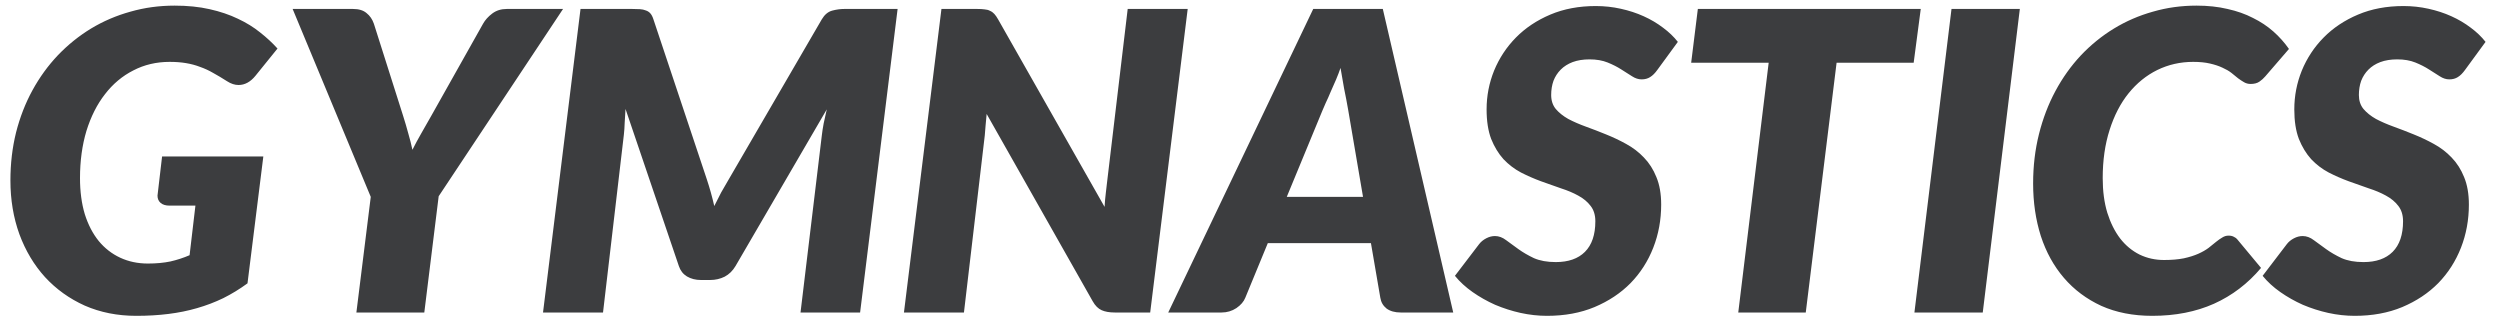 <svg width="168" height="22" viewBox="0 0 168 22" fill="none" xmlns="http://www.w3.org/2000/svg">
<path d="M9.94 17.71C10.5 17.71 11.004 17.663 11.452 17.57C11.9 17.467 12.329 17.327 12.74 17.15L13.132 13.818H11.396C11.135 13.818 10.934 13.757 10.794 13.636C10.654 13.515 10.584 13.351 10.584 13.146L10.892 10.514H17.696L16.632 19.04C16.109 19.423 15.568 19.754 15.008 20.034C14.448 20.305 13.86 20.529 13.244 20.706C12.637 20.883 11.993 21.014 11.312 21.098C10.64 21.182 9.921 21.224 9.156 21.224C7.896 21.224 6.743 20.995 5.698 20.538C4.662 20.071 3.771 19.432 3.024 18.62C2.287 17.808 1.713 16.847 1.302 15.736C0.901 14.625 0.7 13.421 0.7 12.124C0.7 10.995 0.826 9.921 1.078 8.904C1.339 7.877 1.708 6.93 2.184 6.062C2.66 5.194 3.229 4.41 3.892 3.71C4.564 3.01 5.306 2.413 6.118 1.918C6.939 1.423 7.821 1.045 8.764 0.784C9.707 0.513 10.696 0.378 11.732 0.378C12.6 0.378 13.384 0.457 14.084 0.616C14.793 0.775 15.428 0.989 15.988 1.26C16.548 1.521 17.047 1.829 17.486 2.184C17.925 2.529 18.312 2.889 18.648 3.262L17.164 5.096C16.828 5.507 16.45 5.712 16.03 5.712C15.778 5.712 15.521 5.628 15.26 5.46C14.924 5.245 14.611 5.059 14.322 4.9C14.033 4.732 13.739 4.597 13.44 4.494C13.151 4.382 12.838 4.298 12.502 4.242C12.175 4.186 11.807 4.158 11.396 4.158C10.509 4.158 9.697 4.349 8.96 4.732C8.223 5.105 7.588 5.637 7.056 6.328C6.524 7.009 6.109 7.831 5.81 8.792C5.521 9.753 5.376 10.813 5.376 11.97C5.376 12.866 5.483 13.673 5.698 14.392C5.922 15.101 6.235 15.703 6.636 16.198C7.037 16.683 7.518 17.057 8.078 17.318C8.638 17.579 9.259 17.71 9.94 17.71ZM29.479 13.188L28.513 21H23.949L24.915 13.23L19.665 0.602H23.725C24.117 0.602 24.42 0.695 24.635 0.882C24.859 1.059 25.022 1.297 25.125 1.596L27.085 7.77C27.216 8.181 27.332 8.577 27.435 8.96C27.547 9.343 27.64 9.711 27.715 10.066C27.892 9.711 28.088 9.347 28.303 8.974C28.518 8.591 28.746 8.19 28.989 7.77L32.461 1.596C32.601 1.344 32.806 1.115 33.077 0.91C33.348 0.705 33.674 0.602 34.057 0.602H37.837L29.479 13.188ZM47.495 12.04C47.691 12.628 47.859 13.23 47.999 13.846C48.148 13.538 48.302 13.235 48.461 12.936C48.629 12.637 48.802 12.339 48.979 12.04L55.223 1.302C55.41 0.985 55.643 0.789 55.923 0.714C56.203 0.639 56.474 0.602 56.735 0.602H60.319L57.799 21H53.795L55.223 9.128C55.251 8.876 55.293 8.601 55.349 8.302C55.414 7.994 55.484 7.677 55.559 7.35L49.427 17.878C49.24 18.195 48.998 18.433 48.699 18.592C48.4 18.741 48.074 18.816 47.719 18.816H47.103C46.748 18.816 46.436 18.737 46.165 18.578C45.904 18.419 45.722 18.186 45.619 17.878L42.035 7.322C42.016 7.639 41.998 7.947 41.979 8.246C41.97 8.545 41.951 8.815 41.923 9.058L40.523 21H36.491L39.011 0.602H42.483C42.679 0.602 42.852 0.607 43.001 0.616C43.15 0.625 43.281 0.653 43.393 0.7C43.514 0.737 43.617 0.803 43.701 0.896C43.785 0.989 43.855 1.125 43.911 1.302L47.495 12.04ZM65.673 0.602C65.869 0.602 66.032 0.611 66.163 0.63C66.303 0.639 66.424 0.672 66.527 0.728C66.639 0.775 66.737 0.845 66.821 0.938C66.905 1.031 66.989 1.153 67.073 1.302L74.227 13.902C74.246 13.575 74.274 13.263 74.311 12.964C74.348 12.665 74.381 12.385 74.409 12.124L75.781 0.602H79.813L77.293 21H74.913C74.558 21 74.264 20.949 74.031 20.846C73.798 20.743 73.597 20.543 73.429 20.244L66.303 7.658C66.284 7.919 66.261 8.171 66.233 8.414C66.214 8.657 66.196 8.885 66.177 9.1L64.777 21H60.745L63.265 0.602H65.673ZM97.657 21H94.129C93.737 21 93.42 20.911 93.177 20.734C92.944 20.547 92.804 20.305 92.757 20.006L92.127 16.338H85.197L83.685 20.006C83.582 20.267 83.382 20.501 83.083 20.706C82.784 20.902 82.453 21 82.089 21H78.505L88.249 0.602H92.925L97.657 21ZM86.471 13.23H91.595L90.601 7.406C90.517 6.921 90.424 6.431 90.321 5.936C90.228 5.432 90.148 4.975 90.083 4.564C90.008 4.788 89.91 5.045 89.789 5.334C89.668 5.614 89.546 5.889 89.425 6.16C89.313 6.431 89.201 6.683 89.089 6.916C88.986 7.149 88.912 7.322 88.865 7.434L86.471 13.23ZM111.379 4.69C111.221 4.914 111.057 5.077 110.889 5.18C110.731 5.283 110.539 5.334 110.315 5.334C110.101 5.334 109.886 5.264 109.671 5.124C109.457 4.984 109.214 4.83 108.943 4.662C108.682 4.494 108.379 4.34 108.033 4.2C107.688 4.06 107.282 3.99 106.815 3.99C106.386 3.99 106.008 4.051 105.681 4.172C105.364 4.293 105.098 4.461 104.883 4.676C104.669 4.891 104.505 5.143 104.393 5.432C104.291 5.721 104.239 6.039 104.239 6.384C104.239 6.757 104.342 7.07 104.547 7.322C104.762 7.574 105.042 7.798 105.387 7.994C105.742 8.181 106.139 8.353 106.577 8.512C107.016 8.671 107.464 8.843 107.921 9.03C108.388 9.217 108.841 9.431 109.279 9.674C109.727 9.917 110.124 10.22 110.469 10.584C110.824 10.948 111.104 11.387 111.309 11.9C111.524 12.413 111.631 13.029 111.631 13.748C111.631 14.775 111.454 15.741 111.099 16.646C110.745 17.551 110.236 18.345 109.573 19.026C108.911 19.698 108.103 20.235 107.151 20.636C106.209 21.028 105.145 21.224 103.959 21.224C103.371 21.224 102.779 21.159 102.181 21.028C101.593 20.897 101.024 20.715 100.473 20.482C99.932 20.239 99.428 19.955 98.961 19.628C98.495 19.301 98.098 18.937 97.771 18.536L99.395 16.408C99.517 16.249 99.675 16.119 99.871 16.016C100.067 15.913 100.263 15.862 100.459 15.862C100.721 15.862 100.973 15.955 101.215 16.142C101.467 16.319 101.743 16.52 102.041 16.744C102.34 16.959 102.685 17.159 103.077 17.346C103.479 17.523 103.969 17.612 104.547 17.612C105.397 17.612 106.05 17.383 106.507 16.926C106.974 16.459 107.207 15.773 107.207 14.868C107.207 14.448 107.1 14.103 106.885 13.832C106.68 13.561 106.405 13.333 106.059 13.146C105.723 12.959 105.336 12.796 104.897 12.656C104.459 12.507 104.011 12.348 103.553 12.18C103.096 12.012 102.648 11.816 102.209 11.592C101.771 11.359 101.379 11.06 101.033 10.696C100.697 10.323 100.422 9.87 100.207 9.338C100.002 8.797 99.899 8.134 99.899 7.35C99.899 6.445 100.067 5.577 100.403 4.746C100.749 3.906 101.239 3.164 101.873 2.52C102.508 1.876 103.278 1.363 104.183 0.98C105.089 0.597 106.106 0.406 107.235 0.406C107.814 0.406 108.374 0.467 108.915 0.588C109.466 0.709 109.979 0.877 110.455 1.092C110.931 1.307 111.365 1.563 111.757 1.862C112.149 2.151 112.481 2.469 112.751 2.814L111.379 4.69ZM129.075 0.602L128.599 4.214H123.419L121.347 21H116.811L118.855 4.214H113.647L114.095 0.602H129.075ZM133.241 21H128.649L131.141 0.602H135.733L133.241 21ZM145.418 17.472C145.931 17.472 146.374 17.435 146.748 17.36C147.13 17.276 147.457 17.173 147.728 17.052C147.998 16.931 148.227 16.8 148.414 16.66C148.6 16.511 148.768 16.375 148.918 16.254C149.067 16.133 149.207 16.035 149.338 15.96C149.468 15.876 149.608 15.834 149.758 15.834C149.907 15.834 150.028 15.862 150.122 15.918C150.224 15.965 150.299 16.021 150.346 16.086L151.942 18.004C151.055 19.059 150 19.861 148.778 20.412C147.564 20.953 146.183 21.224 144.634 21.224C143.346 21.224 142.202 21 141.204 20.552C140.214 20.095 139.379 19.469 138.698 18.676C138.016 17.883 137.498 16.945 137.144 15.862C136.798 14.77 136.626 13.594 136.626 12.334C136.626 11.167 136.756 10.061 137.018 9.016C137.279 7.971 137.648 7.005 138.124 6.118C138.6 5.231 139.169 4.433 139.832 3.724C140.504 3.015 141.246 2.413 142.058 1.918C142.87 1.423 143.742 1.045 144.676 0.784C145.609 0.513 146.584 0.378 147.602 0.378C148.367 0.378 149.062 0.453 149.688 0.602C150.322 0.742 150.892 0.943 151.396 1.204C151.909 1.456 152.366 1.759 152.768 2.114C153.169 2.469 153.519 2.861 153.818 3.29L152.222 5.138C152.11 5.269 151.979 5.385 151.83 5.488C151.68 5.591 151.484 5.642 151.242 5.642C151.083 5.642 150.938 5.605 150.808 5.53C150.677 5.455 150.542 5.367 150.402 5.264C150.271 5.152 150.122 5.031 149.954 4.9C149.786 4.769 149.585 4.653 149.352 4.55C149.118 4.438 148.838 4.345 148.512 4.27C148.194 4.195 147.816 4.158 147.378 4.158C146.519 4.158 145.716 4.34 144.97 4.704C144.232 5.068 143.588 5.591 143.038 6.272C142.496 6.944 142.072 7.765 141.764 8.736C141.456 9.697 141.302 10.775 141.302 11.97C141.302 12.838 141.404 13.613 141.61 14.294C141.824 14.975 142.114 15.554 142.478 16.03C142.842 16.497 143.276 16.856 143.78 17.108C144.284 17.351 144.83 17.472 145.418 17.472ZM165.657 4.69C165.498 4.914 165.335 5.077 165.167 5.18C165.008 5.283 164.817 5.334 164.593 5.334C164.378 5.334 164.163 5.264 163.949 5.124C163.734 4.984 163.491 4.83 163.221 4.662C162.959 4.494 162.656 4.34 162.311 4.2C161.965 4.06 161.559 3.99 161.093 3.99C160.663 3.99 160.285 4.051 159.959 4.172C159.641 4.293 159.375 4.461 159.161 4.676C158.946 4.891 158.783 5.143 158.671 5.432C158.568 5.721 158.517 6.039 158.517 6.384C158.517 6.757 158.619 7.07 158.825 7.322C159.039 7.574 159.319 7.798 159.665 7.994C160.019 8.181 160.416 8.353 160.855 8.512C161.293 8.671 161.741 8.843 162.199 9.03C162.665 9.217 163.118 9.431 163.557 9.674C164.005 9.917 164.401 10.22 164.747 10.584C165.101 10.948 165.381 11.387 165.587 11.9C165.801 12.413 165.909 13.029 165.909 13.748C165.909 14.775 165.731 15.741 165.377 16.646C165.022 17.551 164.513 18.345 163.851 19.026C163.188 19.698 162.381 20.235 161.429 20.636C160.486 21.028 159.422 21.224 158.237 21.224C157.649 21.224 157.056 21.159 156.459 21.028C155.871 20.897 155.301 20.715 154.751 20.482C154.209 20.239 153.705 19.955 153.239 19.628C152.772 19.301 152.375 18.937 152.049 18.536L153.673 16.408C153.794 16.249 153.953 16.119 154.149 16.016C154.345 15.913 154.541 15.862 154.737 15.862C154.998 15.862 155.25 15.955 155.493 16.142C155.745 16.319 156.02 16.52 156.319 16.744C156.617 16.959 156.963 17.159 157.355 17.346C157.756 17.523 158.246 17.612 158.825 17.612C159.674 17.612 160.327 17.383 160.785 16.926C161.251 16.459 161.485 15.773 161.485 14.868C161.485 14.448 161.377 14.103 161.163 13.832C160.957 13.561 160.682 13.333 160.337 13.146C160.001 12.959 159.613 12.796 159.175 12.656C158.736 12.507 158.288 12.348 157.831 12.18C157.373 12.012 156.925 11.816 156.487 11.592C156.048 11.359 155.656 11.06 155.311 10.696C154.975 10.323 154.699 9.87 154.485 9.338C154.279 8.797 154.177 8.134 154.177 7.35C154.177 6.445 154.345 5.577 154.681 4.746C155.026 3.906 155.516 3.164 156.151 2.52C156.785 1.876 157.555 1.363 158.461 0.98C159.366 0.597 160.383 0.406 161.513 0.406C162.091 0.406 162.651 0.467 163.193 0.588C163.743 0.709 164.257 0.877 164.733 1.092C165.209 1.307 165.643 1.563 166.035 1.862C166.427 2.151 166.758 2.469 167.029 2.814L165.657 4.69Z" fill="#3C3D3F"/>
</svg>
